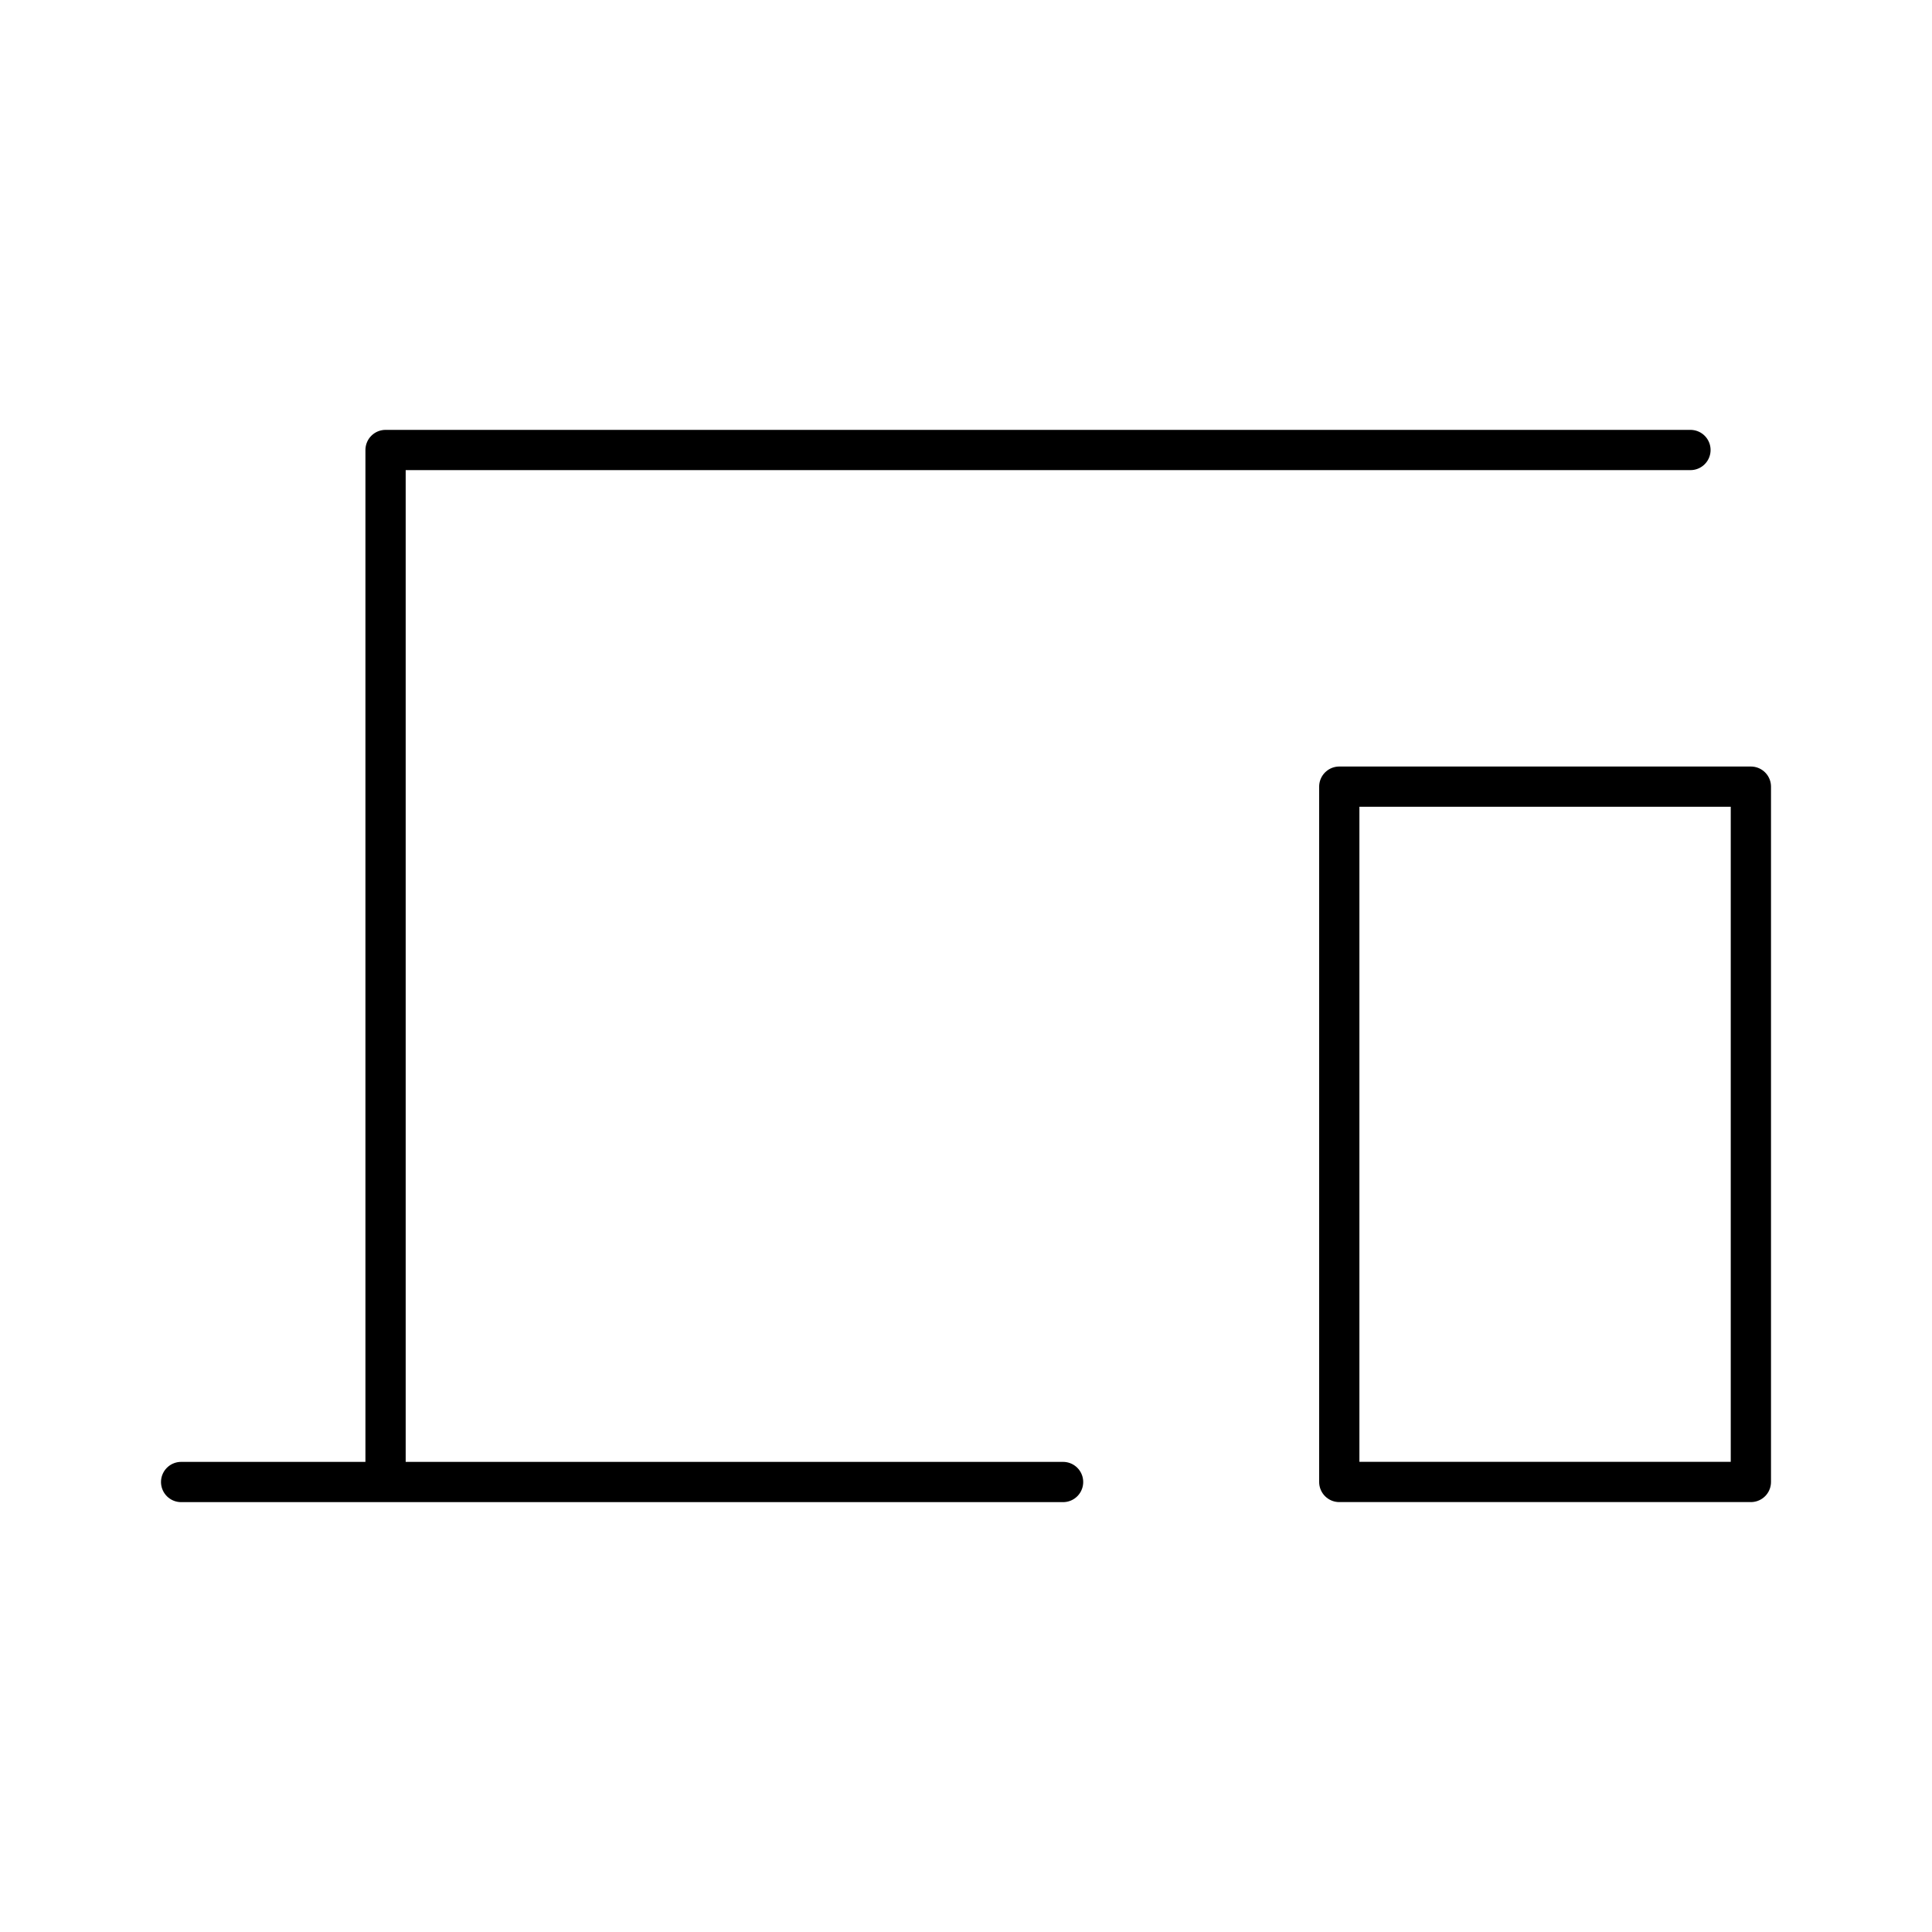 <?xml version="1.0" encoding="utf-8"?>
<!-- Generator: www.svgicons.com -->
<svg xmlns="http://www.w3.org/2000/svg" width="800" height="800" viewBox="0 0 48 48">
<path fill="none" stroke="currentColor" stroke-linecap="round" stroke-linejoin="round" d="M33.274 19.544H43.5v17.275H33.274zm8.725-8.364H9.579v25.64m-5.079 0h21.912"/>
</svg>